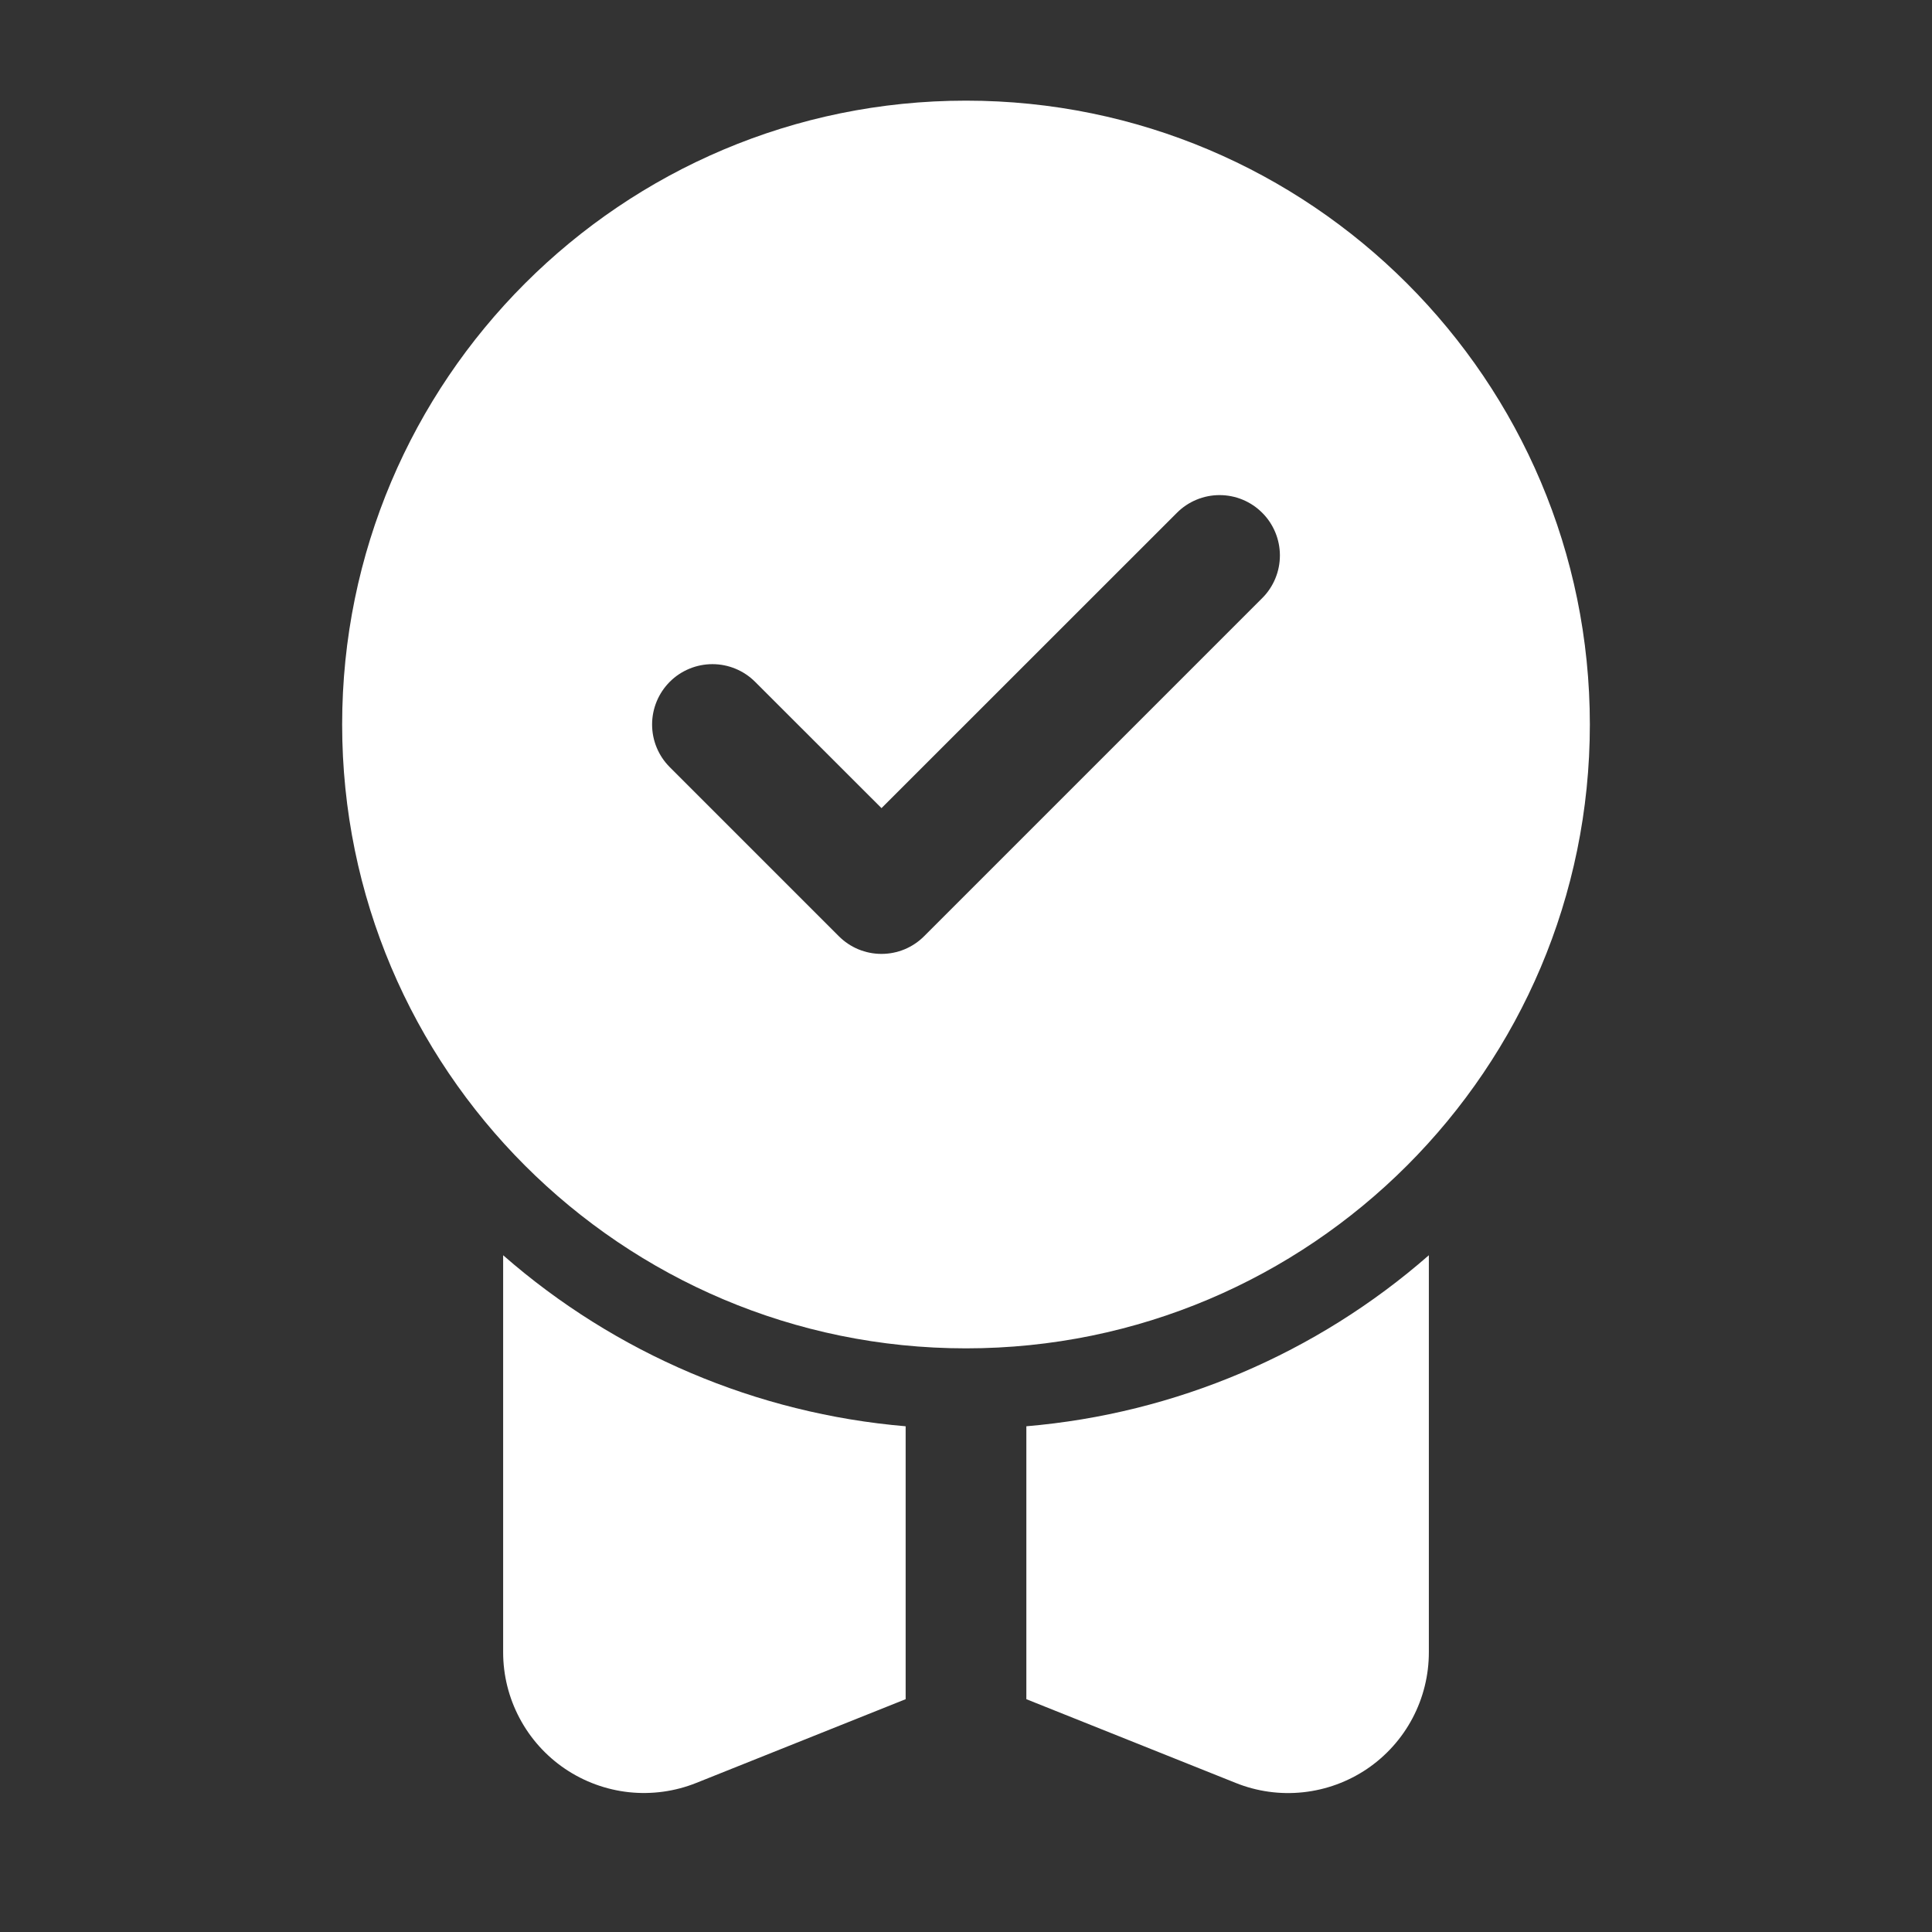 <svg width="42" height="42" viewBox="0 0 42 42" fill="none" xmlns="http://www.w3.org/2000/svg">
<rect x="0" y="0" width="42" height="42" fill="#333333" stroke="none"/>
<path fill-rule="evenodd" clip-rule="evenodd" d="M31.062 27.288V35.915C31.063 36.416 30.941 36.909 30.707 37.352C30.473 37.795 30.133 38.173 29.719 38.454C29.304 38.734 28.827 38.909 28.329 38.962C27.831 39.016 27.327 38.946 26.863 38.759L22.312 36.939V31.006C25.551 30.731 28.617 29.428 31.062 27.288ZM19.688 31.006V36.939L15.137 38.759C14.673 38.945 14.17 39.014 13.672 38.961C13.174 38.907 12.697 38.732 12.283 38.452C11.868 38.171 11.529 37.793 11.295 37.351C11.06 36.909 10.937 36.416 10.938 35.915V27.288C13.383 29.428 16.449 30.731 19.688 31.006ZM21 2.188C28.485 2.188 34.562 8.265 34.562 15.75C34.562 23.235 28.485 29.312 21 29.312C13.515 29.312 7.438 23.235 7.438 15.75C7.438 8.265 13.515 2.188 21 2.188ZM14.56 16.677L18.235 20.352C18.357 20.474 18.501 20.571 18.66 20.637C18.82 20.703 18.99 20.737 19.163 20.737C19.335 20.737 19.505 20.703 19.665 20.637C19.824 20.571 19.968 20.474 20.09 20.352L27.44 13.002C27.562 12.881 27.658 12.736 27.724 12.577C27.79 12.418 27.824 12.247 27.824 12.075C27.824 11.903 27.79 11.732 27.724 11.573C27.658 11.414 27.562 11.269 27.44 11.148C27.318 11.026 27.174 10.929 27.015 10.863C26.855 10.797 26.685 10.763 26.512 10.763C26.34 10.763 26.17 10.797 26.011 10.863C25.851 10.929 25.707 11.026 25.585 11.148L19.163 17.568L16.415 14.822C16.169 14.576 15.835 14.438 15.488 14.438C15.14 14.438 14.806 14.576 14.56 14.822C14.314 15.069 14.176 15.402 14.176 15.75C14.176 16.098 14.314 16.431 14.56 16.677Z" fill="white"/>
</svg>
